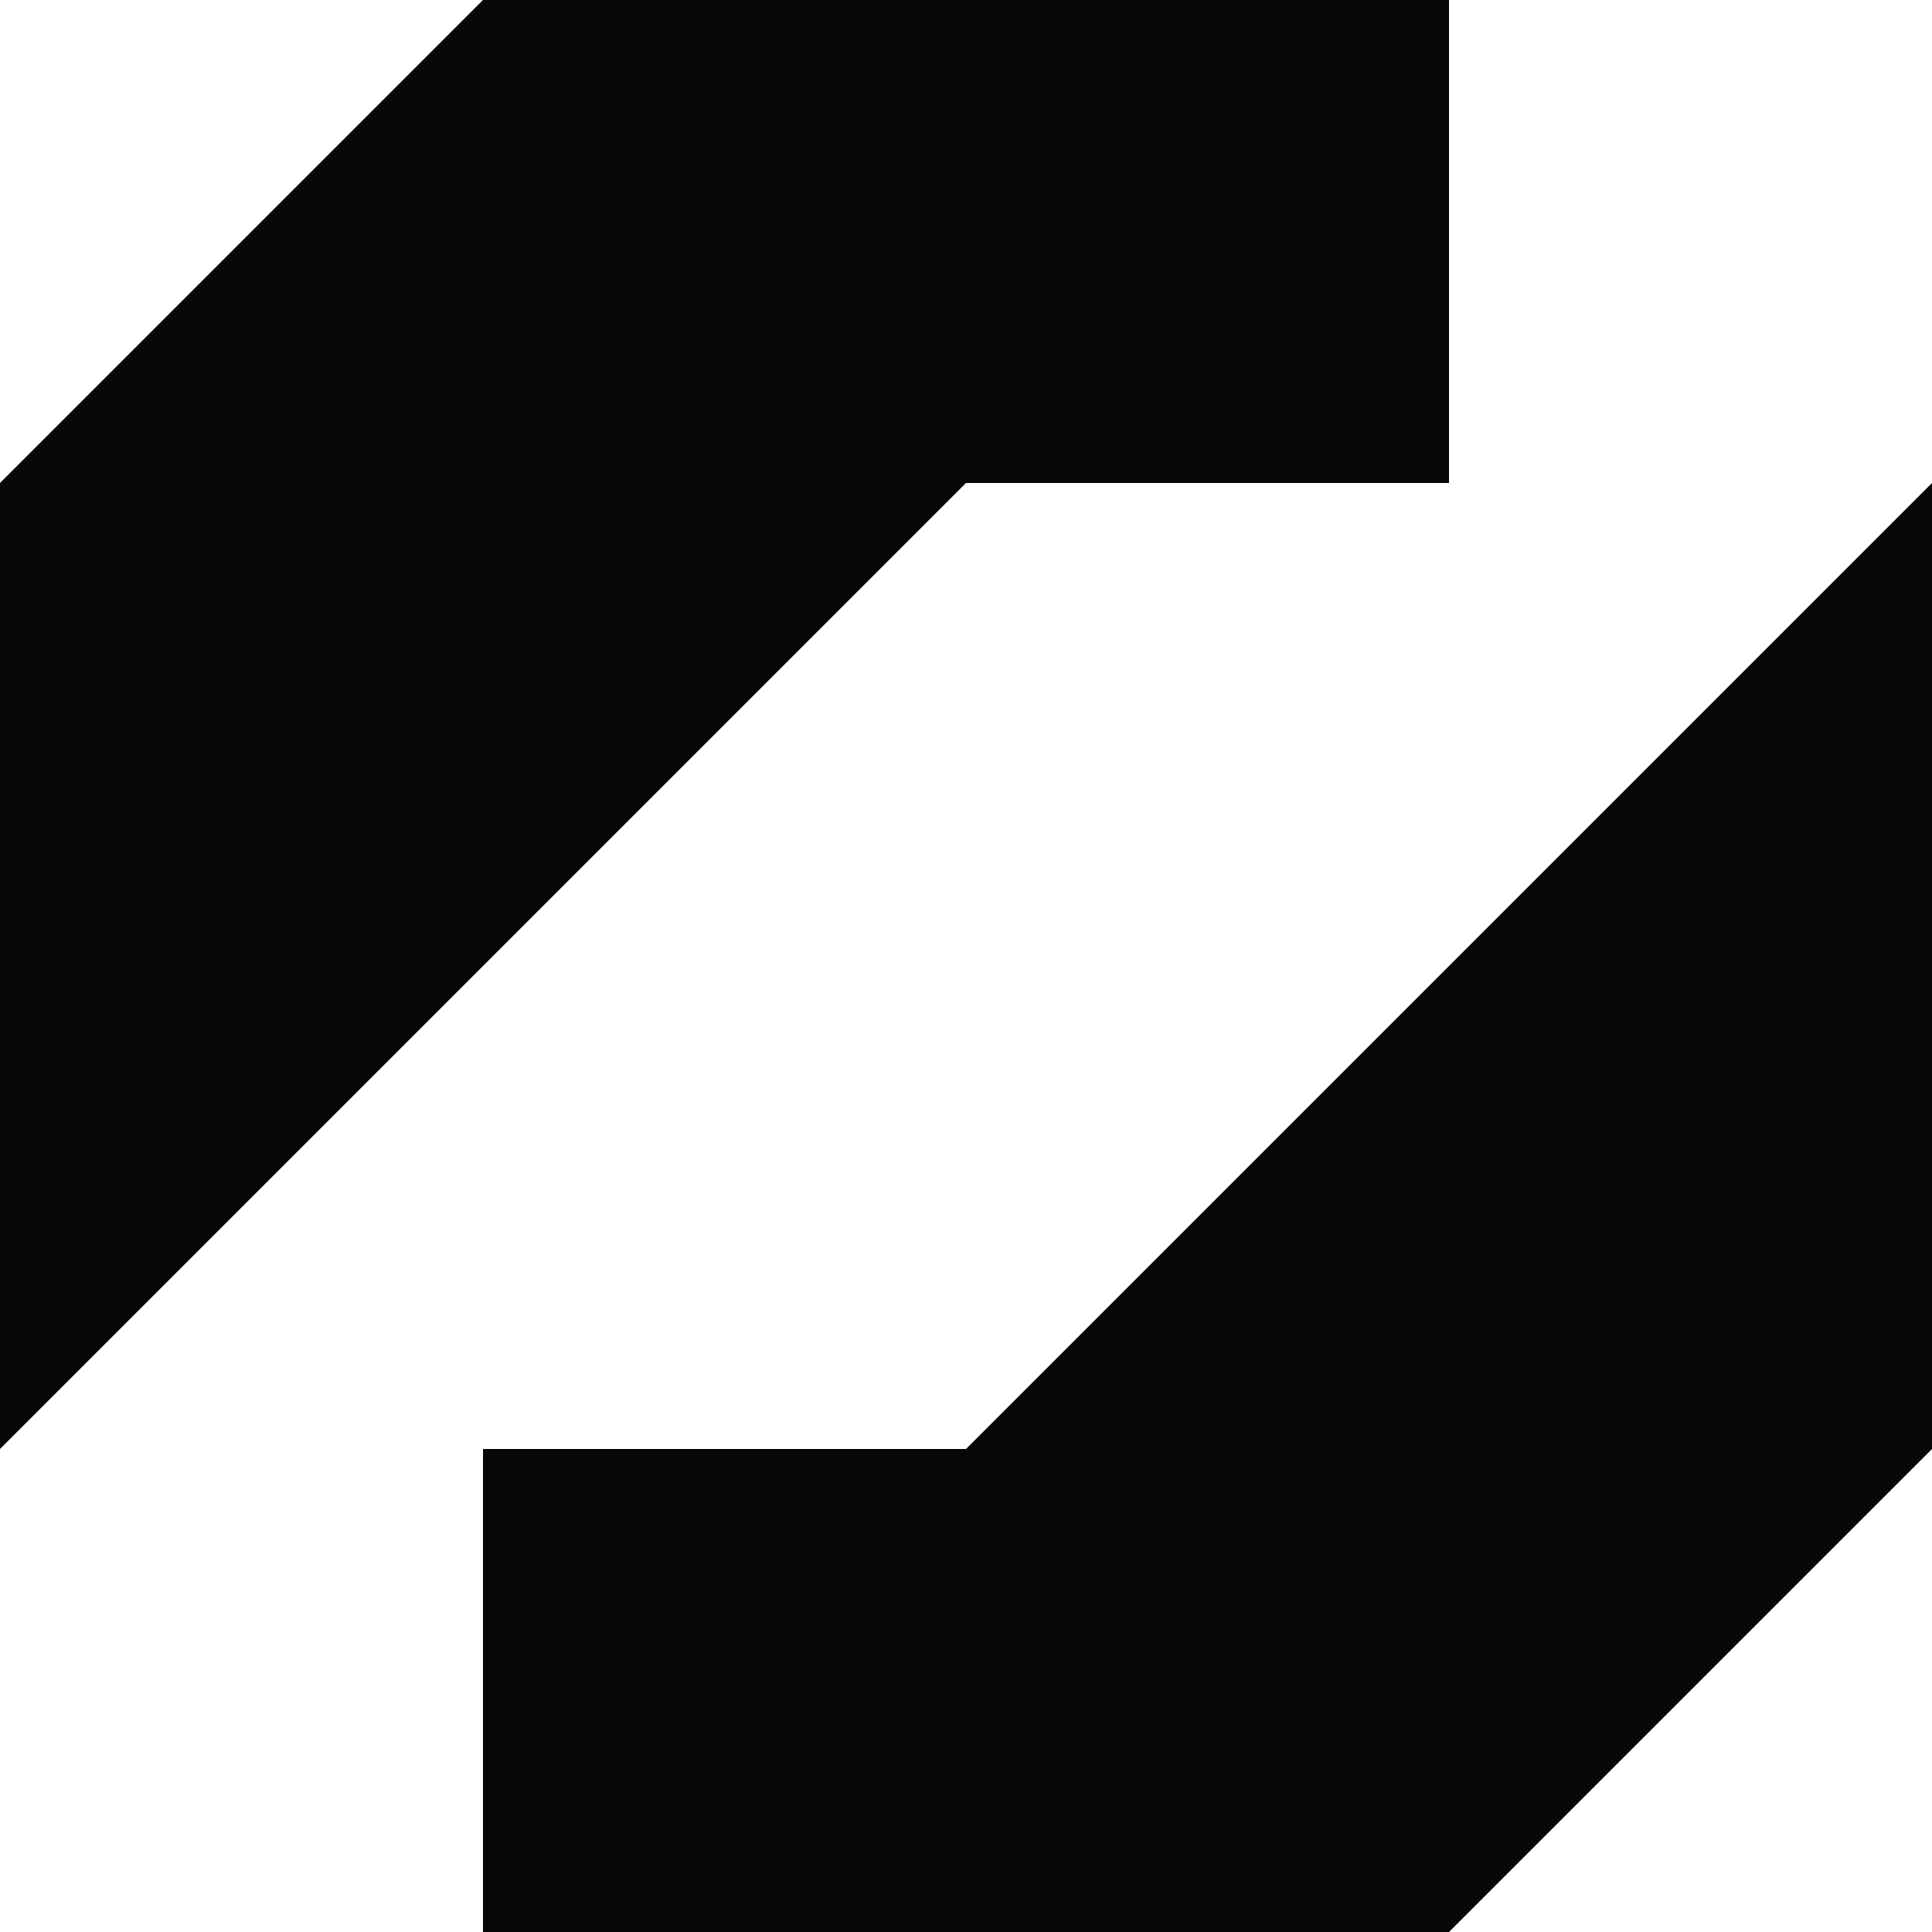 <svg xmlns="http://www.w3.org/2000/svg" xmlns:xlink="http://www.w3.org/1999/xlink" width="500" zoomAndPan="magnify" viewBox="0 0 375 375" height="500" preserveAspectRatio="xMidYMid meet" version="1.0"><defs><clipPath id="9f309a58ec"><path d="M 0 0 L 319 0 L 319 319 L 0 319 Z M 0 0 " clip-rule="nonzero"/></clipPath><clipPath id="e9d95b1dfb"><path d="M 225.051 -131.305 L 318.801 -37.555 L -37.562 318.809 L -131.312 225.059 Z M 225.051 -131.305 " clip-rule="nonzero"/></clipPath><clipPath id="861c7aef2c"><path d="M 0 0 L 318.961 0 L 318.961 318.961 L 0 318.961 Z M 0 0 " clip-rule="nonzero"/></clipPath><clipPath id="b22bddd7cd"><path d="M 225.051 -131.305 L 318.801 -37.555 L -37.562 318.809 L -131.312 225.059 Z M 225.051 -131.305 " clip-rule="nonzero"/></clipPath><clipPath id="99cb8876ef"><rect x="0" width="319" y="0" height="319"/></clipPath><clipPath id="665c0f3a6e"><path d="M 93.75 0 L 281.25 0 L 281.25 93.75 L 93.75 93.75 Z M 93.75 0 " clip-rule="nonzero"/></clipPath><clipPath id="02d4bba323"><path d="M 0.75 0 L 188.25 0 L 188.25 93.75 L 0.75 93.75 Z M 0.75 0 " clip-rule="nonzero"/></clipPath><clipPath id="cd74b986f8"><rect x="0" width="189" y="0" height="94"/></clipPath><clipPath id="64a7e9a436"><path d="M 93.75 281.25 L 281.25 281.25 L 281.25 375 L 93.75 375 Z M 93.75 281.25 " clip-rule="nonzero"/></clipPath><clipPath id="703520142a"><path d="M 0.75 0.25 L 188.25 0.25 L 188.25 94 L 0.75 94 Z M 0.75 0.25 " clip-rule="nonzero"/></clipPath><clipPath id="0d75ae7847"><rect x="0" width="189" y="0" height="94"/></clipPath><clipPath id="fcd170535a"><path d="M 12 12 L 375 12 L 375 375 L 12 375 Z M 12 12 " clip-rule="nonzero"/></clipPath><clipPath id="ec7cb9cb13"><path d="M 455.844 12.902 L 549.594 106.652 L 106.648 549.602 L 12.898 455.852 Z M 455.844 12.902 " clip-rule="nonzero"/></clipPath><clipPath id="6768a72748"><path d="M 0.719 0.719 L 363 0.719 L 363 363 L 0.719 363 Z M 0.719 0.719 " clip-rule="nonzero"/></clipPath><clipPath id="c949e48a96"><path d="M 443.844 0.902 L 537.594 94.652 L 94.648 537.602 L 0.898 443.852 Z M 443.844 0.902 " clip-rule="nonzero"/></clipPath><clipPath id="0efc384bb3"><rect x="0" width="363" y="0" height="363"/></clipPath></defs><rect x="-37.5" width="450" fill="#ffffff" y="-37.5" height="450" fill-opacity="1"/><rect x="-37.5" width="450" fill="#ffffff" y="-37.5" height="450" fill-opacity="1"/><g clip-path="url(#9f309a58ec)"><g clip-path="url(#e9d95b1dfb)"><g transform="matrix(1, 0, 0, 1, 0, 0)"><g clip-path="url(#99cb8876ef)"><g clip-path="url(#861c7aef2c)"><g clip-path="url(#b22bddd7cd)"><path fill="#060709" d="M 225.051 -131.305 L 318.801 -37.555 L -37.52 318.766 L -131.27 225.016 Z M 225.051 -131.305 " fill-opacity="1" fill-rule="nonzero"/></g></g></g></g></g></g><g clip-path="url(#665c0f3a6e)"><g transform="matrix(1, 0, 0, 1, 93, 0)"><g clip-path="url(#cd74b986f8)"><g clip-path="url(#02d4bba323)"><path fill="#060709" d="M 188.25 0 L 188.25 93.75 L 0.75 93.75 L 0.75 0 Z M 188.25 0 " fill-opacity="1" fill-rule="nonzero"/></g></g></g></g><g clip-path="url(#64a7e9a436)"><g transform="matrix(1, 0, 0, 1, 93, 281)"><g clip-path="url(#0d75ae7847)"><g clip-path="url(#703520142a)"><path fill="#060709" d="M 188.25 0.25 L 188.25 94 L 0.75 94 L 0.75 0.25 Z M 188.25 0.25 " fill-opacity="1" fill-rule="nonzero"/></g></g></g></g><g clip-path="url(#fcd170535a)"><g clip-path="url(#ec7cb9cb13)"><g transform="matrix(1, 0, 0, 1, 12, 12)"><g clip-path="url(#0efc384bb3)"><g clip-path="url(#6768a72748)"><g clip-path="url(#c949e48a96)"><path fill="#060709" d="M 443.844 0.902 L 537.594 94.652 L 94.48 537.77 L 0.73 444.02 Z M 443.844 0.902 " fill-opacity="1" fill-rule="nonzero"/></g></g></g></g></g></g></svg>